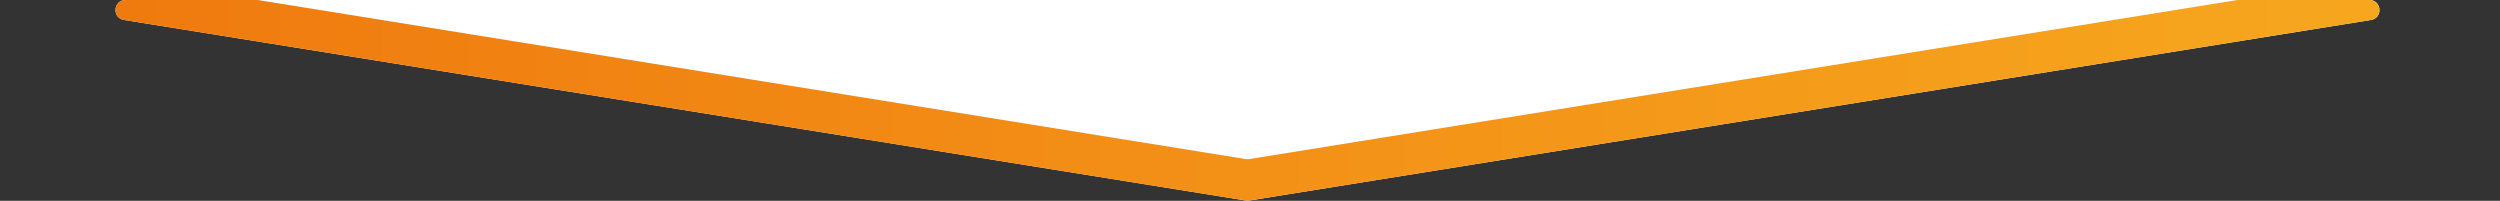 <svg width="498" height="40" viewBox="0 0 498 40" fill="none" xmlns="http://www.w3.org/2000/svg">
<rect x="0" y="0" width="498" height="40" fill="#333333" stroke="none"/>
<path d="M248.182 39.949L24.692 3.975C22.262 3.583 22.548 0 25.01 0H471.99C474.452 0 474.739 3.583 472.308 3.975L248.818 39.949C248.607 39.983 248.393 39.983 248.182 39.949Z" fill="white"/>
<path d="M248.182 39.949L24.692 3.975C22.262 3.583 22.548 0 25.01 0H471.99C474.452 0 474.739 3.583 472.308 3.975L248.818 39.949C248.607 39.983 248.393 39.983 248.182 39.949Z" fill="url(#paint0_linear_6452_80)"/>
<g clip-path="url(#clip0_6452_80)">
<path d="M248.182 31.689L24.692 -4.285C22.262 -4.676 22.548 -8.26 25.01 -8.26H471.99C474.452 -8.26 474.739 -4.676 472.308 -4.285L248.818 31.689C248.607 31.723 248.393 31.723 248.182 31.689Z" fill="white"/>
</g>
<defs>
<linearGradient id="paint0_linear_6452_80" x1="0" y1="20" x2="497" y2="20" gradientUnits="userSpaceOnUse">
<stop stop-color="#EF780E"/>
<stop offset="1" stop-color="#F7A91F"/>
</linearGradient>
<clipPath id="clip0_6452_80">
<rect width="497" height="32" fill="white"/>
</clipPath>
</defs>
</svg>
